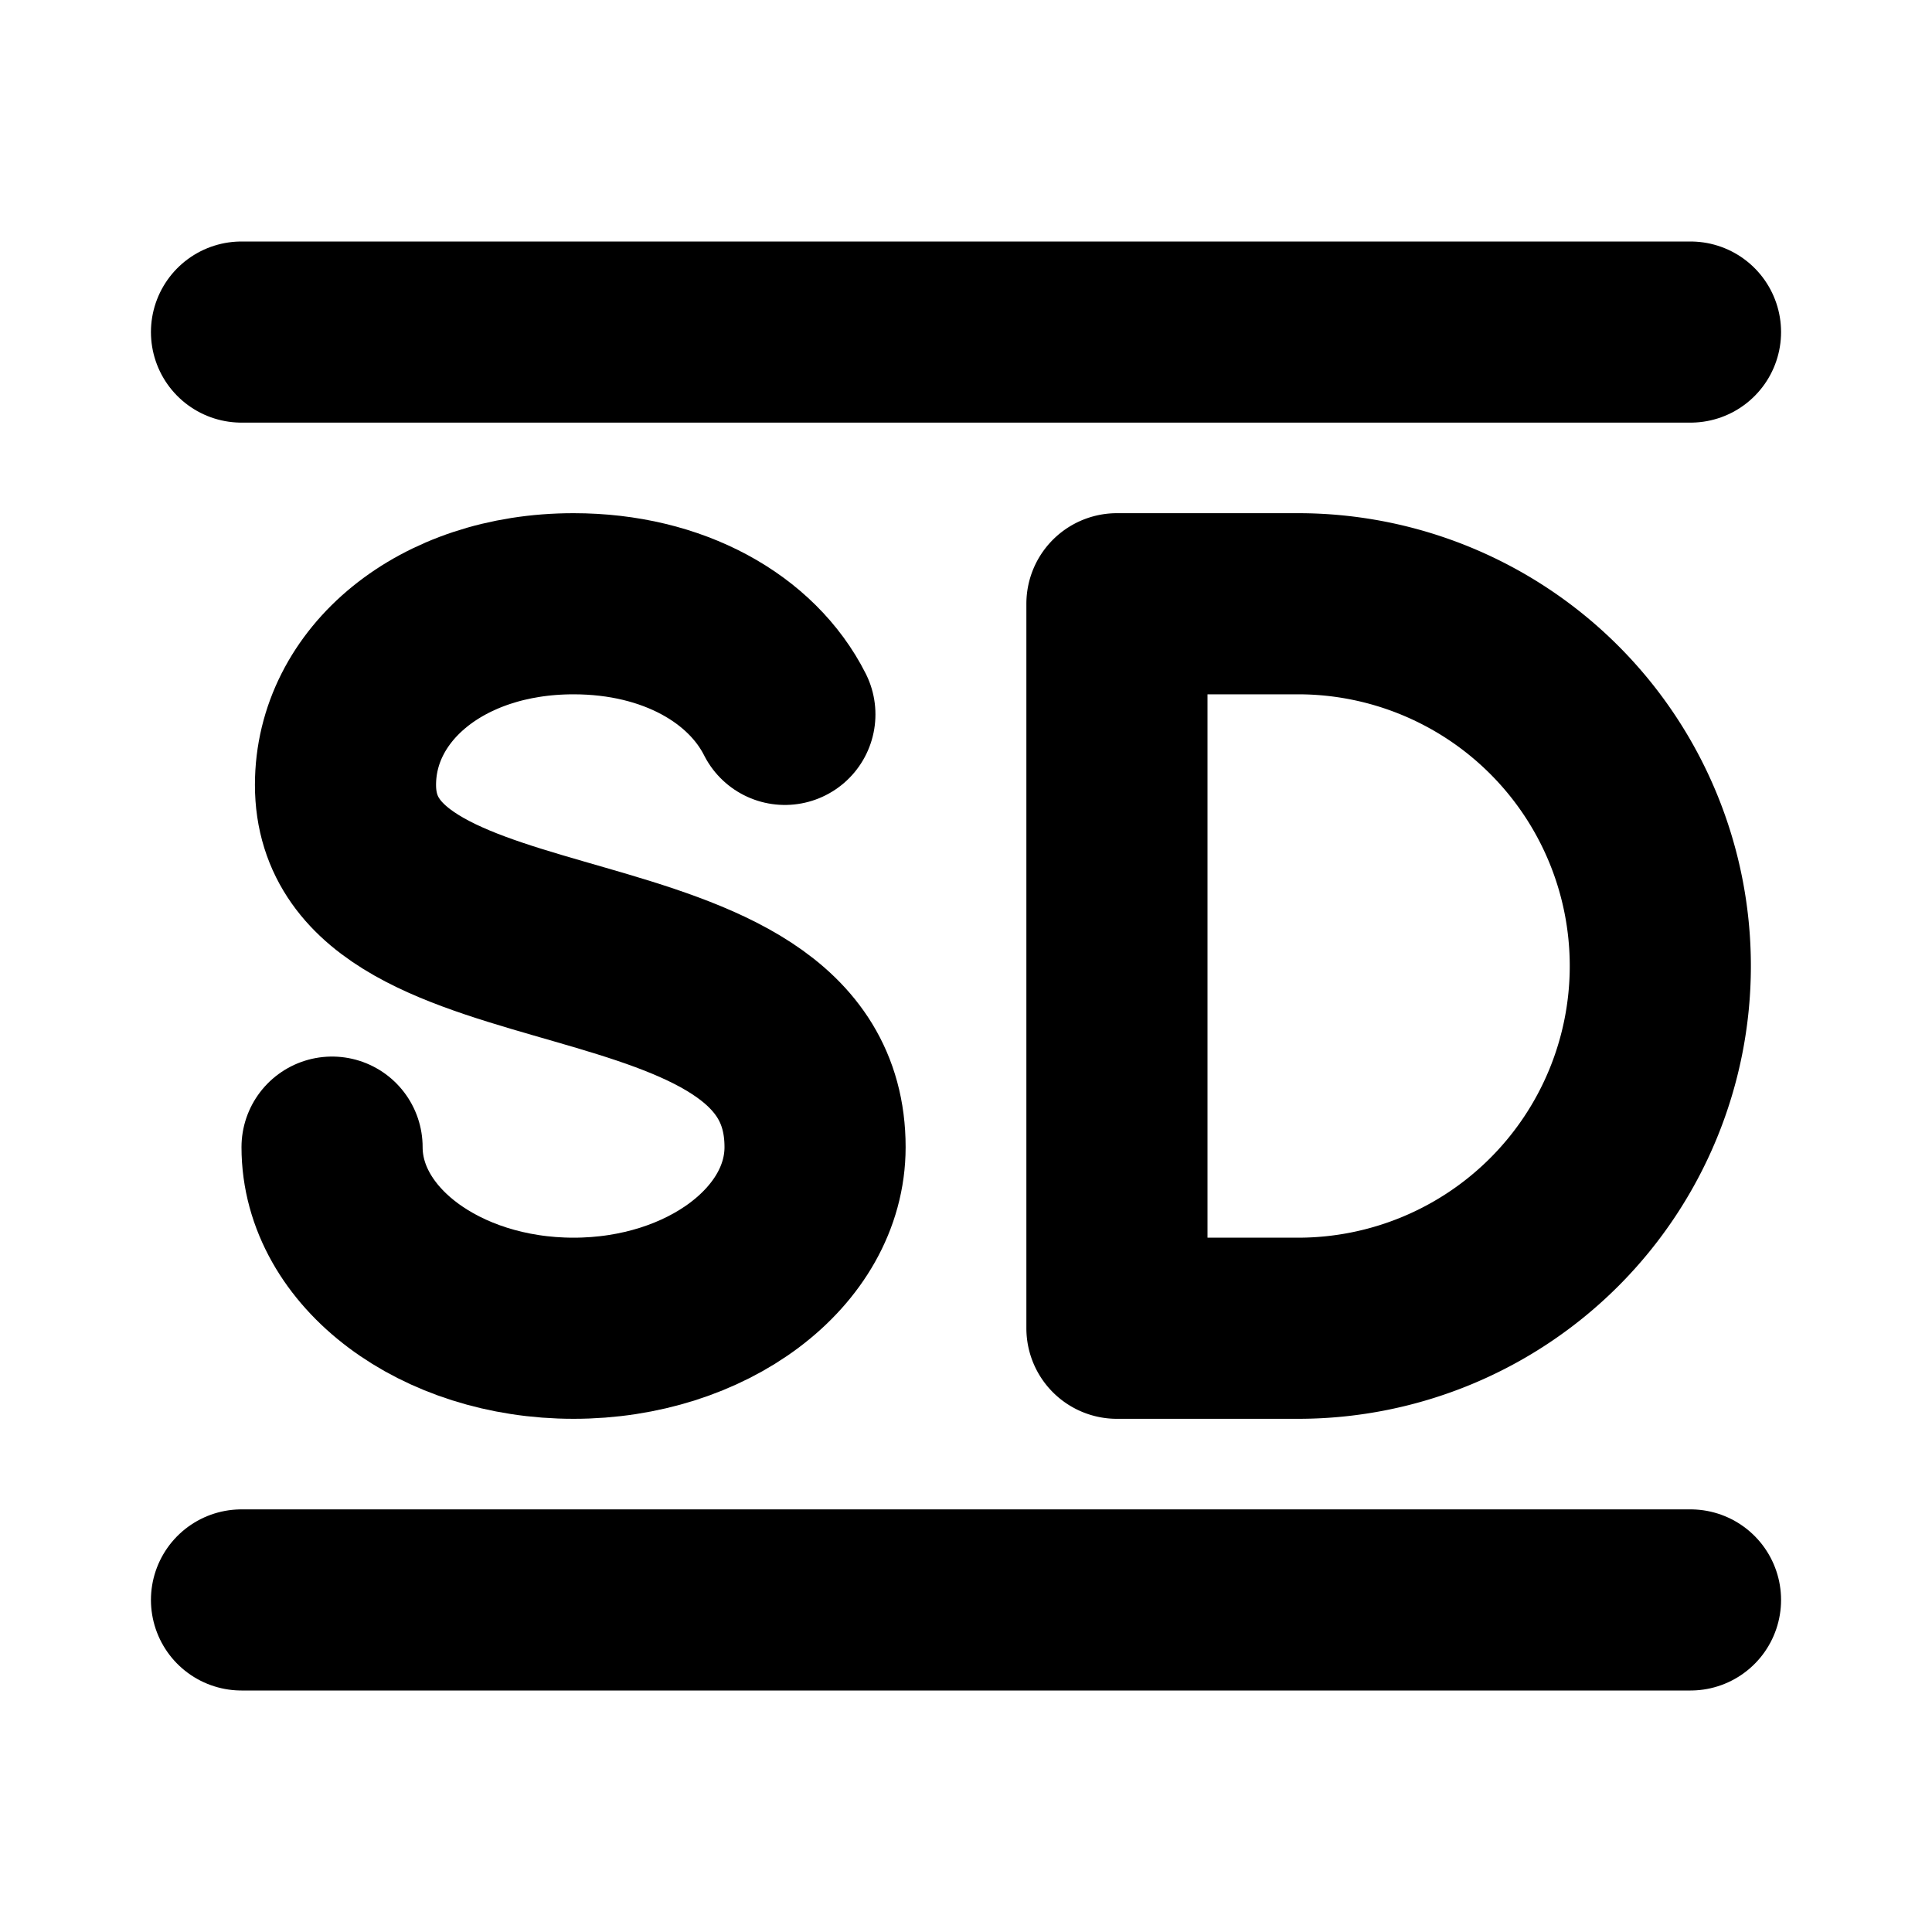 <svg xmlns="http://www.w3.org/2000/svg" viewBox="0 0 256 256"><rect width="256" height="256" fill="none"/><path d="M148,176h24a48,48,0,0,0,0-96H148Z" fill="none" stroke="currentColor" stroke-linecap="round" stroke-linejoin="round" stroke-width="24"/><line x1="32" y1="44" x2="224" y2="44" fill="none" stroke="currentColor" stroke-linecap="round" stroke-linejoin="round" stroke-width="24"/><line x1="32" y1="212" x2="224" y2="212" fill="none" stroke="currentColor" stroke-linecap="round" stroke-linejoin="round" stroke-width="24"/><path d="M44,152c0,13.25,14.33,24,32,24s32-10.75,32-24c0-32-62.22-20-62.22-48,0-13.25,12.55-24,30.22-24,13.25,0,23.63,6,28,14.66" fill="none" stroke="currentColor" stroke-linecap="round" stroke-linejoin="round" stroke-width="24"/></svg>